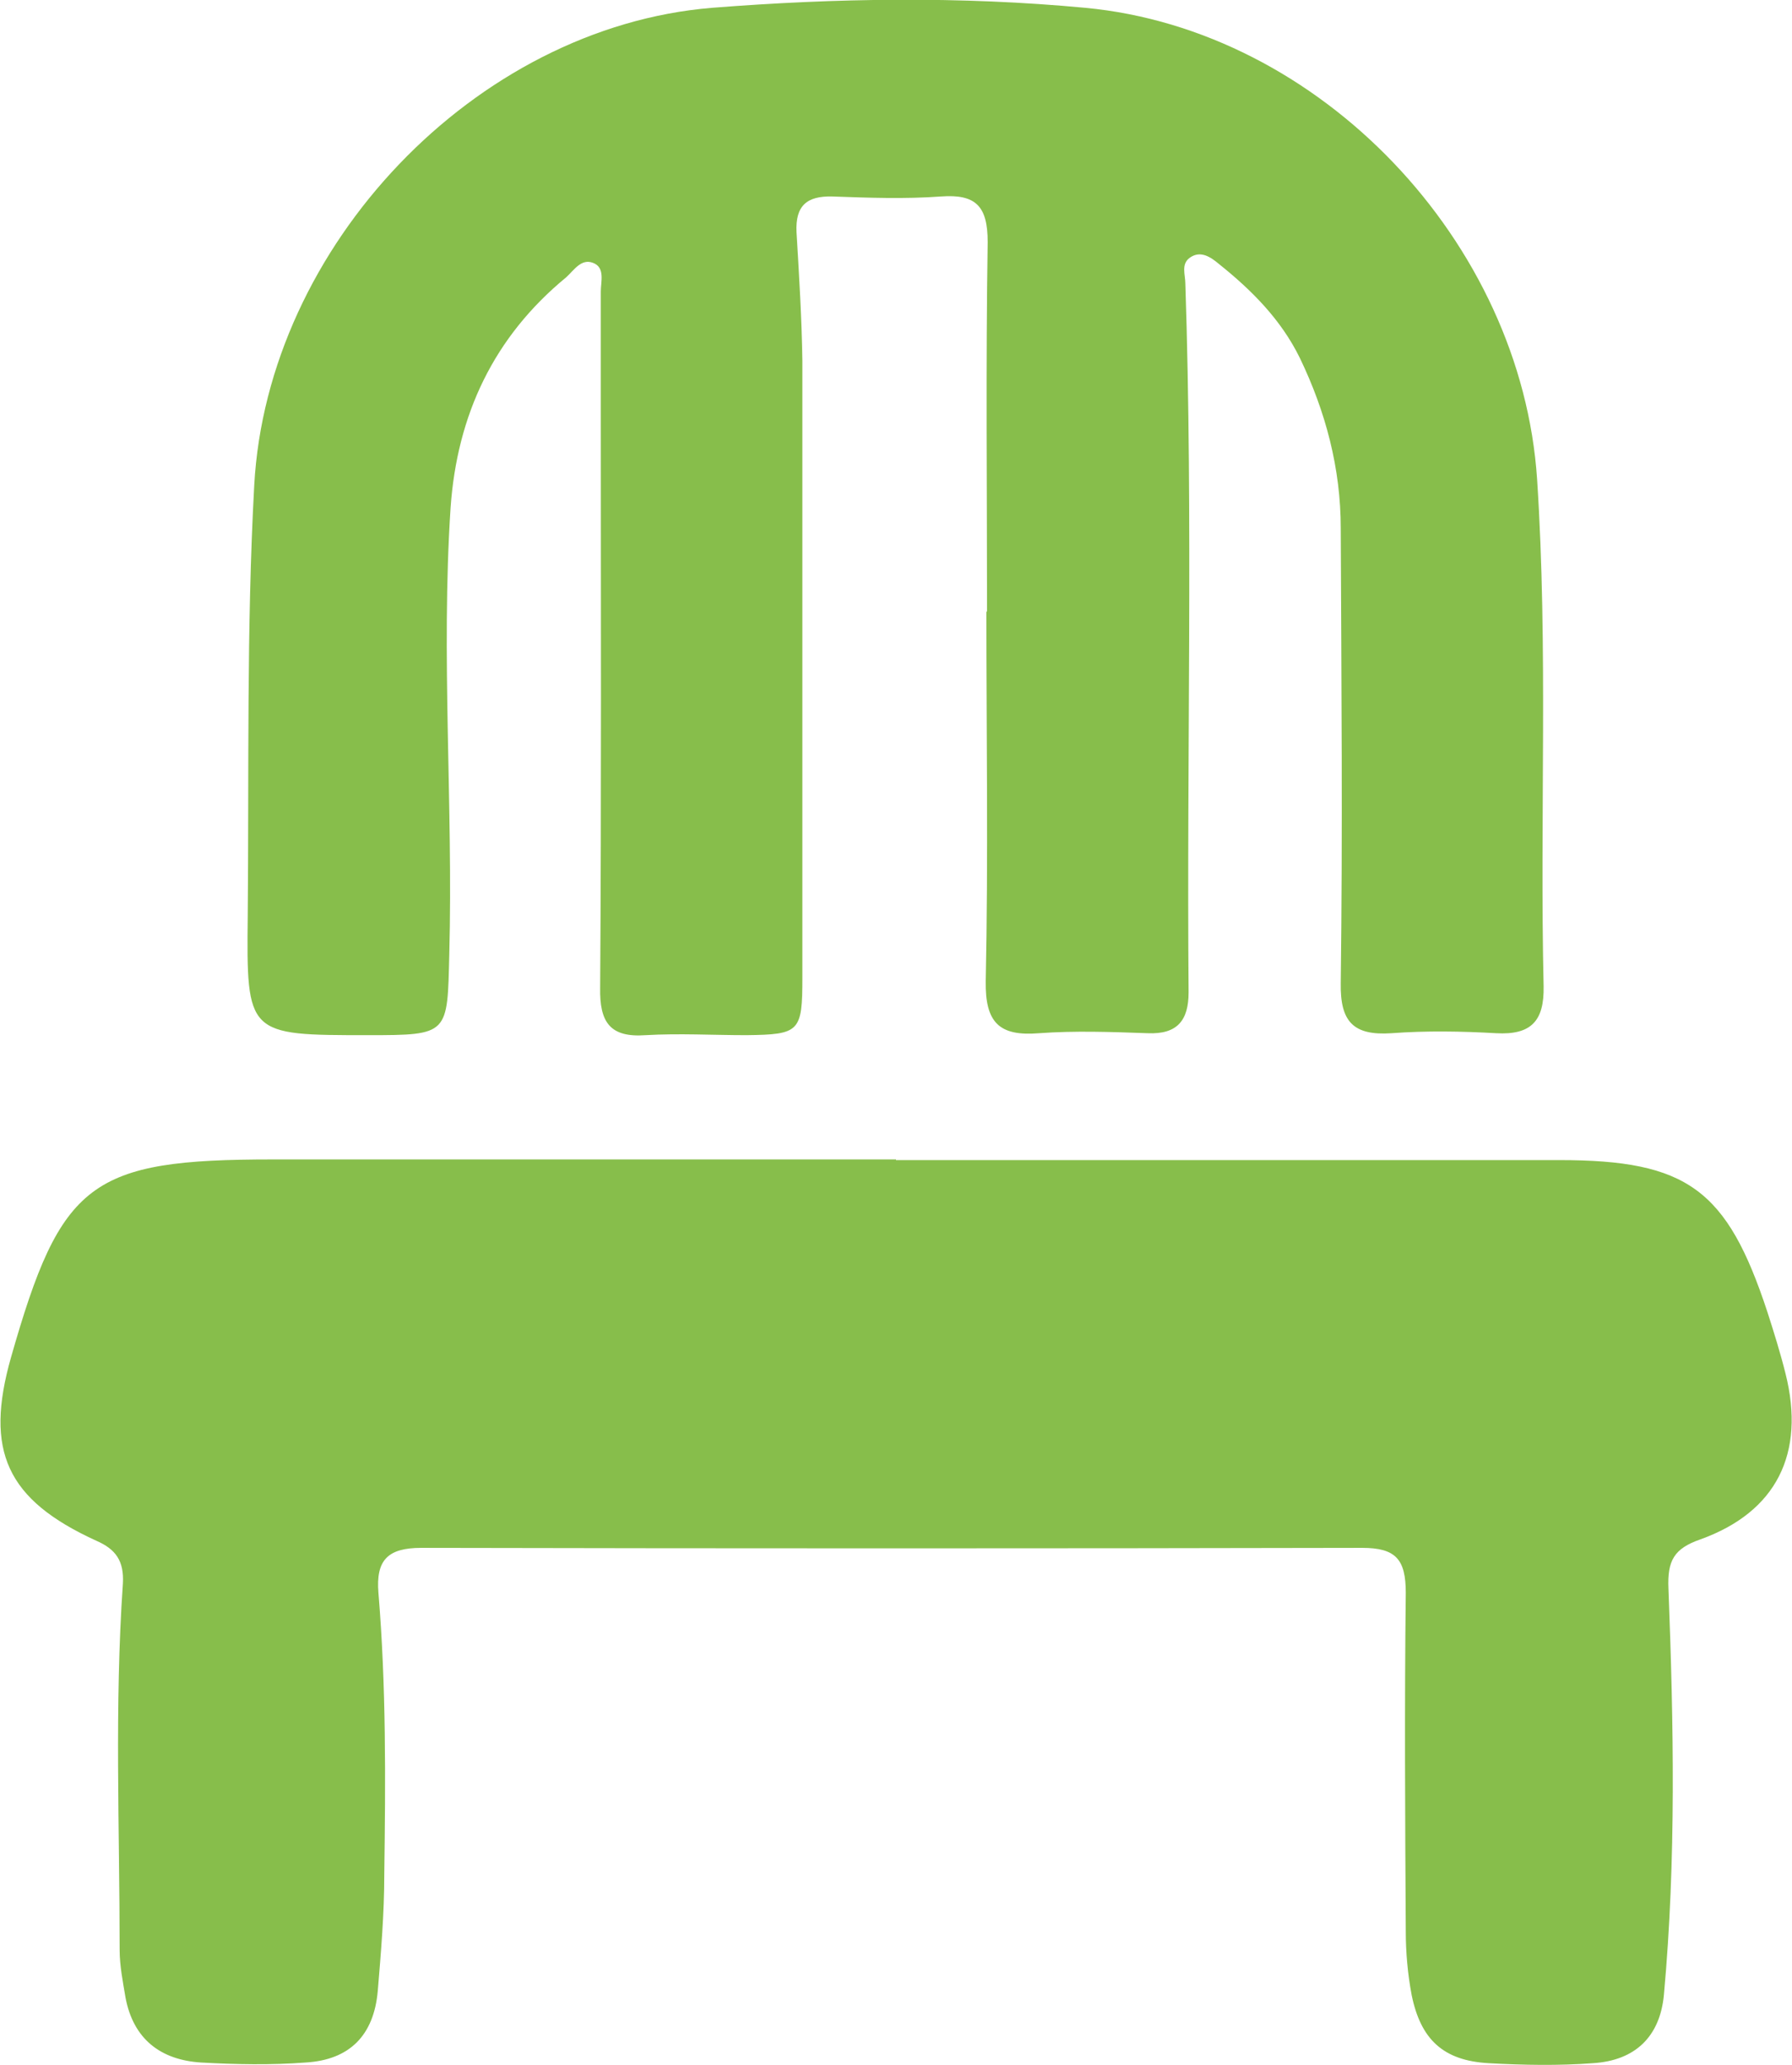 <?xml version="1.0" encoding="UTF-8"?><svg id="Capa_2" xmlns="http://www.w3.org/2000/svg" viewBox="0 0 27.56 31.74"><defs><style>.cls-1{fill:#87be4b;}</style></defs><g id="Capa_1-2"><g id="jsJkZU.tif"><path class="cls-1" d="m13.78,17.83c3.4,0,6.8,0,10.2,0,1.97,0,2.58.45,3.2,2.33.1.31.2.63.28.95.31,1.23-.14,2.13-1.31,2.55-.4.14-.51.32-.49.76.08,2.08.12,4.16-.07,6.24-.06.64-.44,1.01-1.09,1.05-.53.04-1.07.03-1.61,0-.69-.04-1.04-.36-1.18-1.05-.06-.32-.09-.65-.09-.98-.01-1.73-.02-3.47,0-5.2,0-.51-.15-.69-.67-.69-4.82.01-9.65.01-14.47,0-.52,0-.7.19-.66.69.12,1.44.11,2.88.09,4.33,0,.6-.05,1.19-.1,1.79-.06.68-.43,1.06-1.11,1.1-.53.04-1.07.03-1.61,0-.62-.04-1.04-.36-1.16-1-.04-.24-.09-.49-.09-.73,0-1.88-.08-3.75.05-5.63.02-.35-.11-.53-.41-.66-1.38-.63-1.72-1.38-1.31-2.82.77-2.7,1.22-3.04,4.03-3.04,3.19,0,6.39,0,9.58,0Z"/><path class="cls-1" d="m15.18,9.41c0-1.9-.02-3.79.01-5.69,0-.55-.18-.74-.72-.7-.55.04-1.11.02-1.67,0-.39-.01-.57.14-.55.55.04.66.08,1.32.09,1.98,0,3.16,0,6.31,0,9.47,0,.84-.04.88-.86.89-.52,0-1.03-.03-1.55,0-.55.04-.71-.2-.7-.73.02-2.97.01-5.94.01-8.91,0-.6,0-1.2,0-1.79,0-.15.07-.37-.12-.44-.18-.07-.29.11-.41.22-1.12.92-1.68,2.12-1.78,3.54-.15,2.28.04,4.57-.02,6.86-.03,1.24,0,1.25-1.25,1.25-1.86,0-1.87,0-1.85-1.84.02-2.2-.02-4.41.1-6.61C4.11,3.78,7.31.42,10.95.12c1.91-.15,3.82-.18,5.74,0,3.62.34,6.71,3.6,6.95,7.25.17,2.6.04,5.19.1,7.79.01.53-.19.75-.73.72-.53-.03-1.07-.04-1.61,0-.59.04-.79-.18-.78-.77.03-2.33.01-4.66,0-6.99,0-.92-.23-1.79-.63-2.62-.29-.59-.74-1.04-1.24-1.44-.12-.1-.28-.22-.45-.1-.14.1-.07.26-.07.4.12,3.63.02,7.26.05,10.89,0,.43-.17.65-.63.63-.56-.02-1.12-.04-1.67,0-.61.05-.83-.16-.82-.8.04-1.9.01-3.79.01-5.69Z"/></g></g></svg>